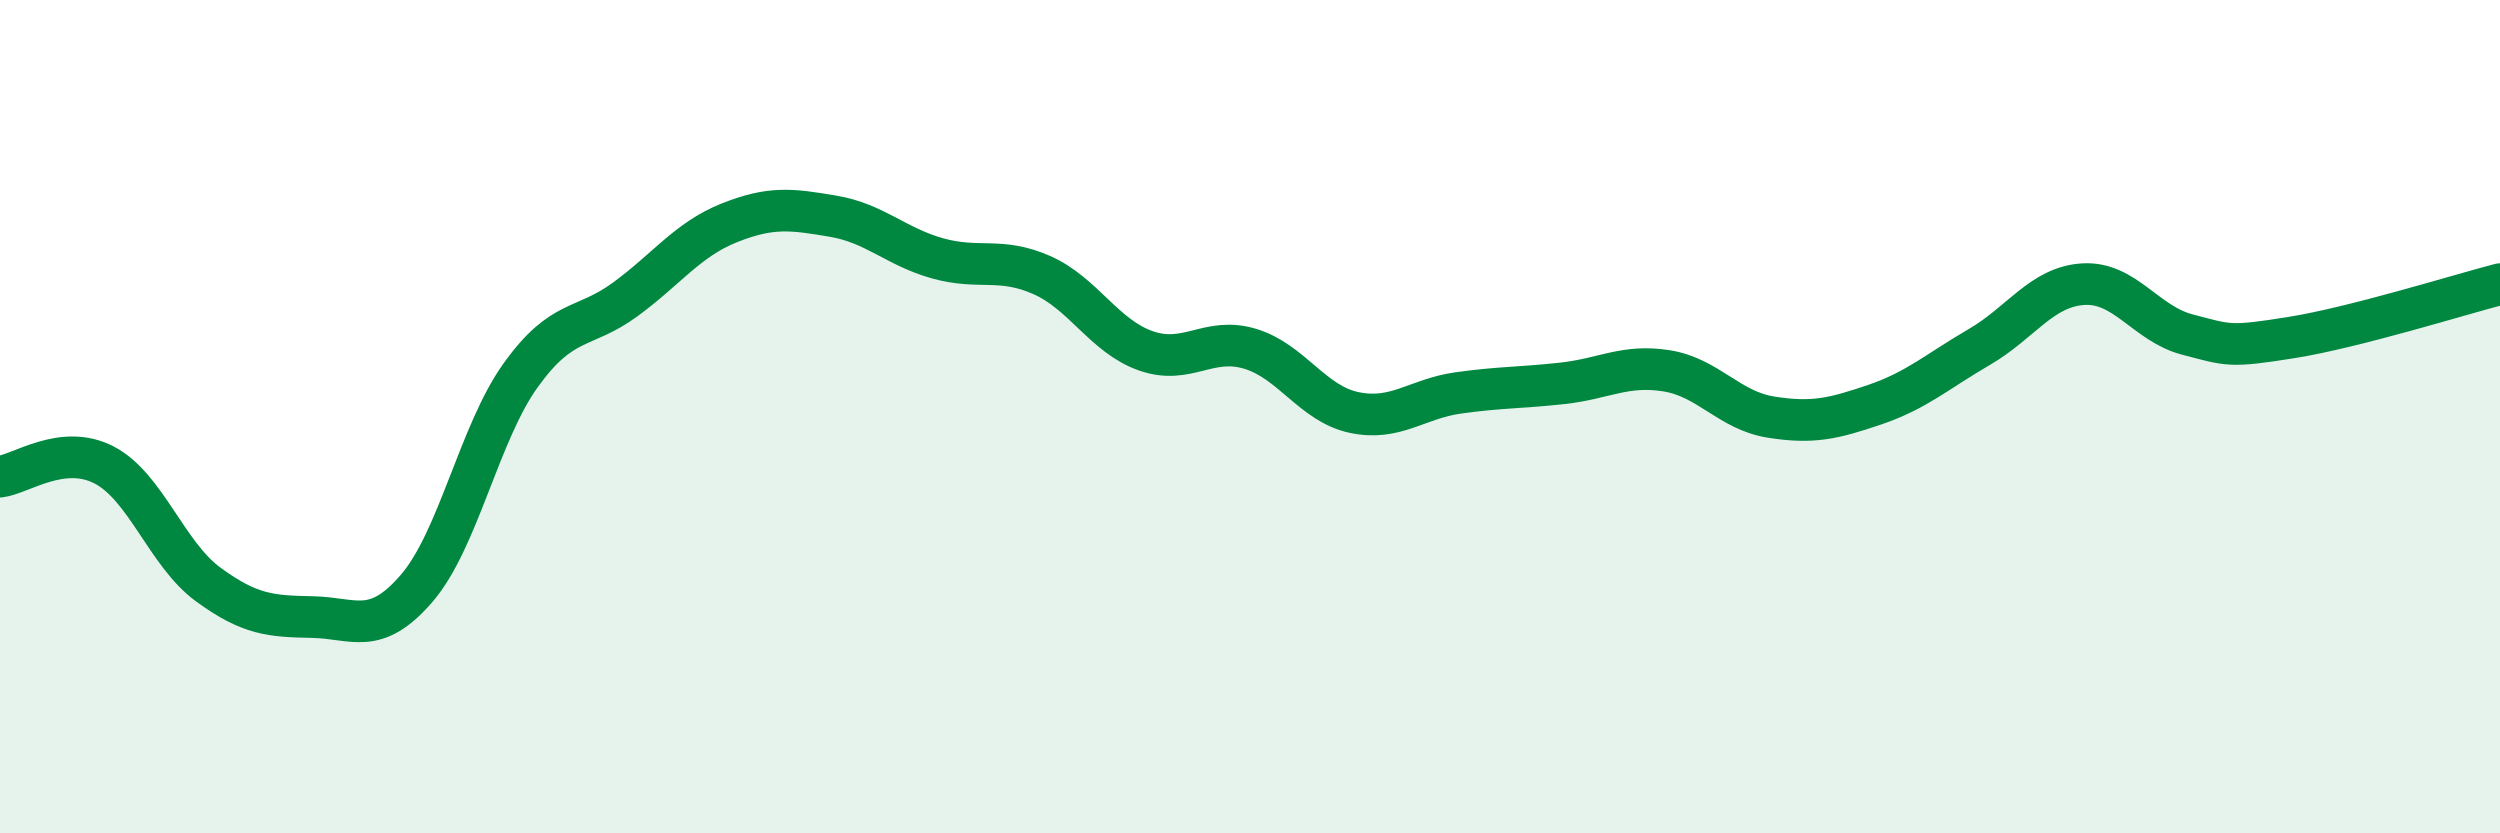 
    <svg width="60" height="20" viewBox="0 0 60 20" xmlns="http://www.w3.org/2000/svg">
      <path
        d="M 0,11.44 C 0.5,11.38 1.5,10.64 2.5,11.16 C 3.5,11.68 4,13.3 5,14.03 C 6,14.76 6.5,14.79 7.5,14.81 C 8.5,14.83 9,15.28 10,14.12 C 11,12.96 11.5,10.39 12.5,9 C 13.5,7.61 14,7.92 15,7.19 C 16,6.46 16.5,5.75 17.5,5.35 C 18.5,4.95 19,5.02 20,5.19 C 21,5.36 21.5,5.92 22.5,6.2 C 23.5,6.48 24,6.16 25,6.6 C 26,7.04 26.5,8.07 27.5,8.42 C 28.5,8.77 29,8.07 30,8.37 C 31,8.67 31.5,9.69 32.5,9.9 C 33.5,10.11 34,9.57 35,9.43 C 36,9.29 36.5,9.31 37.5,9.2 C 38.5,9.09 39,8.74 40,8.9 C 41,9.06 41.5,9.85 42.5,10.01 C 43.5,10.17 44,10.05 45,9.71 C 46,9.37 46.5,8.91 47.5,8.33 C 48.5,7.75 49,6.88 50,6.82 C 51,6.76 51.5,7.77 52.5,8.03 C 53.5,8.29 53.5,8.34 55,8.1 C 56.5,7.86 59,7.08 60,6.82L60 20L0 20Z"
        fill="#008740"
        opacity="0.1"
        stroke-linecap="round"
        stroke-linejoin="round"
      />
      <path
        d="M 0,11.44 C 0.5,11.38 1.5,10.64 2.5,11.16 C 3.5,11.68 4,13.3 5,14.03 C 6,14.76 6.5,14.79 7.5,14.81 C 8.5,14.83 9,15.28 10,14.12 C 11,12.96 11.5,10.39 12.5,9 C 13.5,7.61 14,7.92 15,7.19 C 16,6.46 16.5,5.75 17.5,5.35 C 18.5,4.95 19,5.02 20,5.19 C 21,5.36 21.5,5.92 22.5,6.2 C 23.5,6.48 24,6.16 25,6.6 C 26,7.04 26.5,8.07 27.5,8.42 C 28.5,8.77 29,8.07 30,8.37 C 31,8.67 31.5,9.69 32.5,9.9 C 33.5,10.11 34,9.57 35,9.43 C 36,9.29 36.5,9.31 37.5,9.2 C 38.5,9.09 39,8.74 40,8.9 C 41,9.06 41.5,9.85 42.5,10.01 C 43.5,10.17 44,10.05 45,9.71 C 46,9.37 46.5,8.91 47.5,8.33 C 48.5,7.75 49,6.88 50,6.82 C 51,6.76 51.5,7.77 52.5,8.03 C 53.5,8.29 53.5,8.34 55,8.1 C 56.5,7.86 59,7.08 60,6.82"
        stroke="#008740"
        stroke-width="1"
        fill="none"
        stroke-linecap="round"
        stroke-linejoin="round"
      />
    </svg>
  